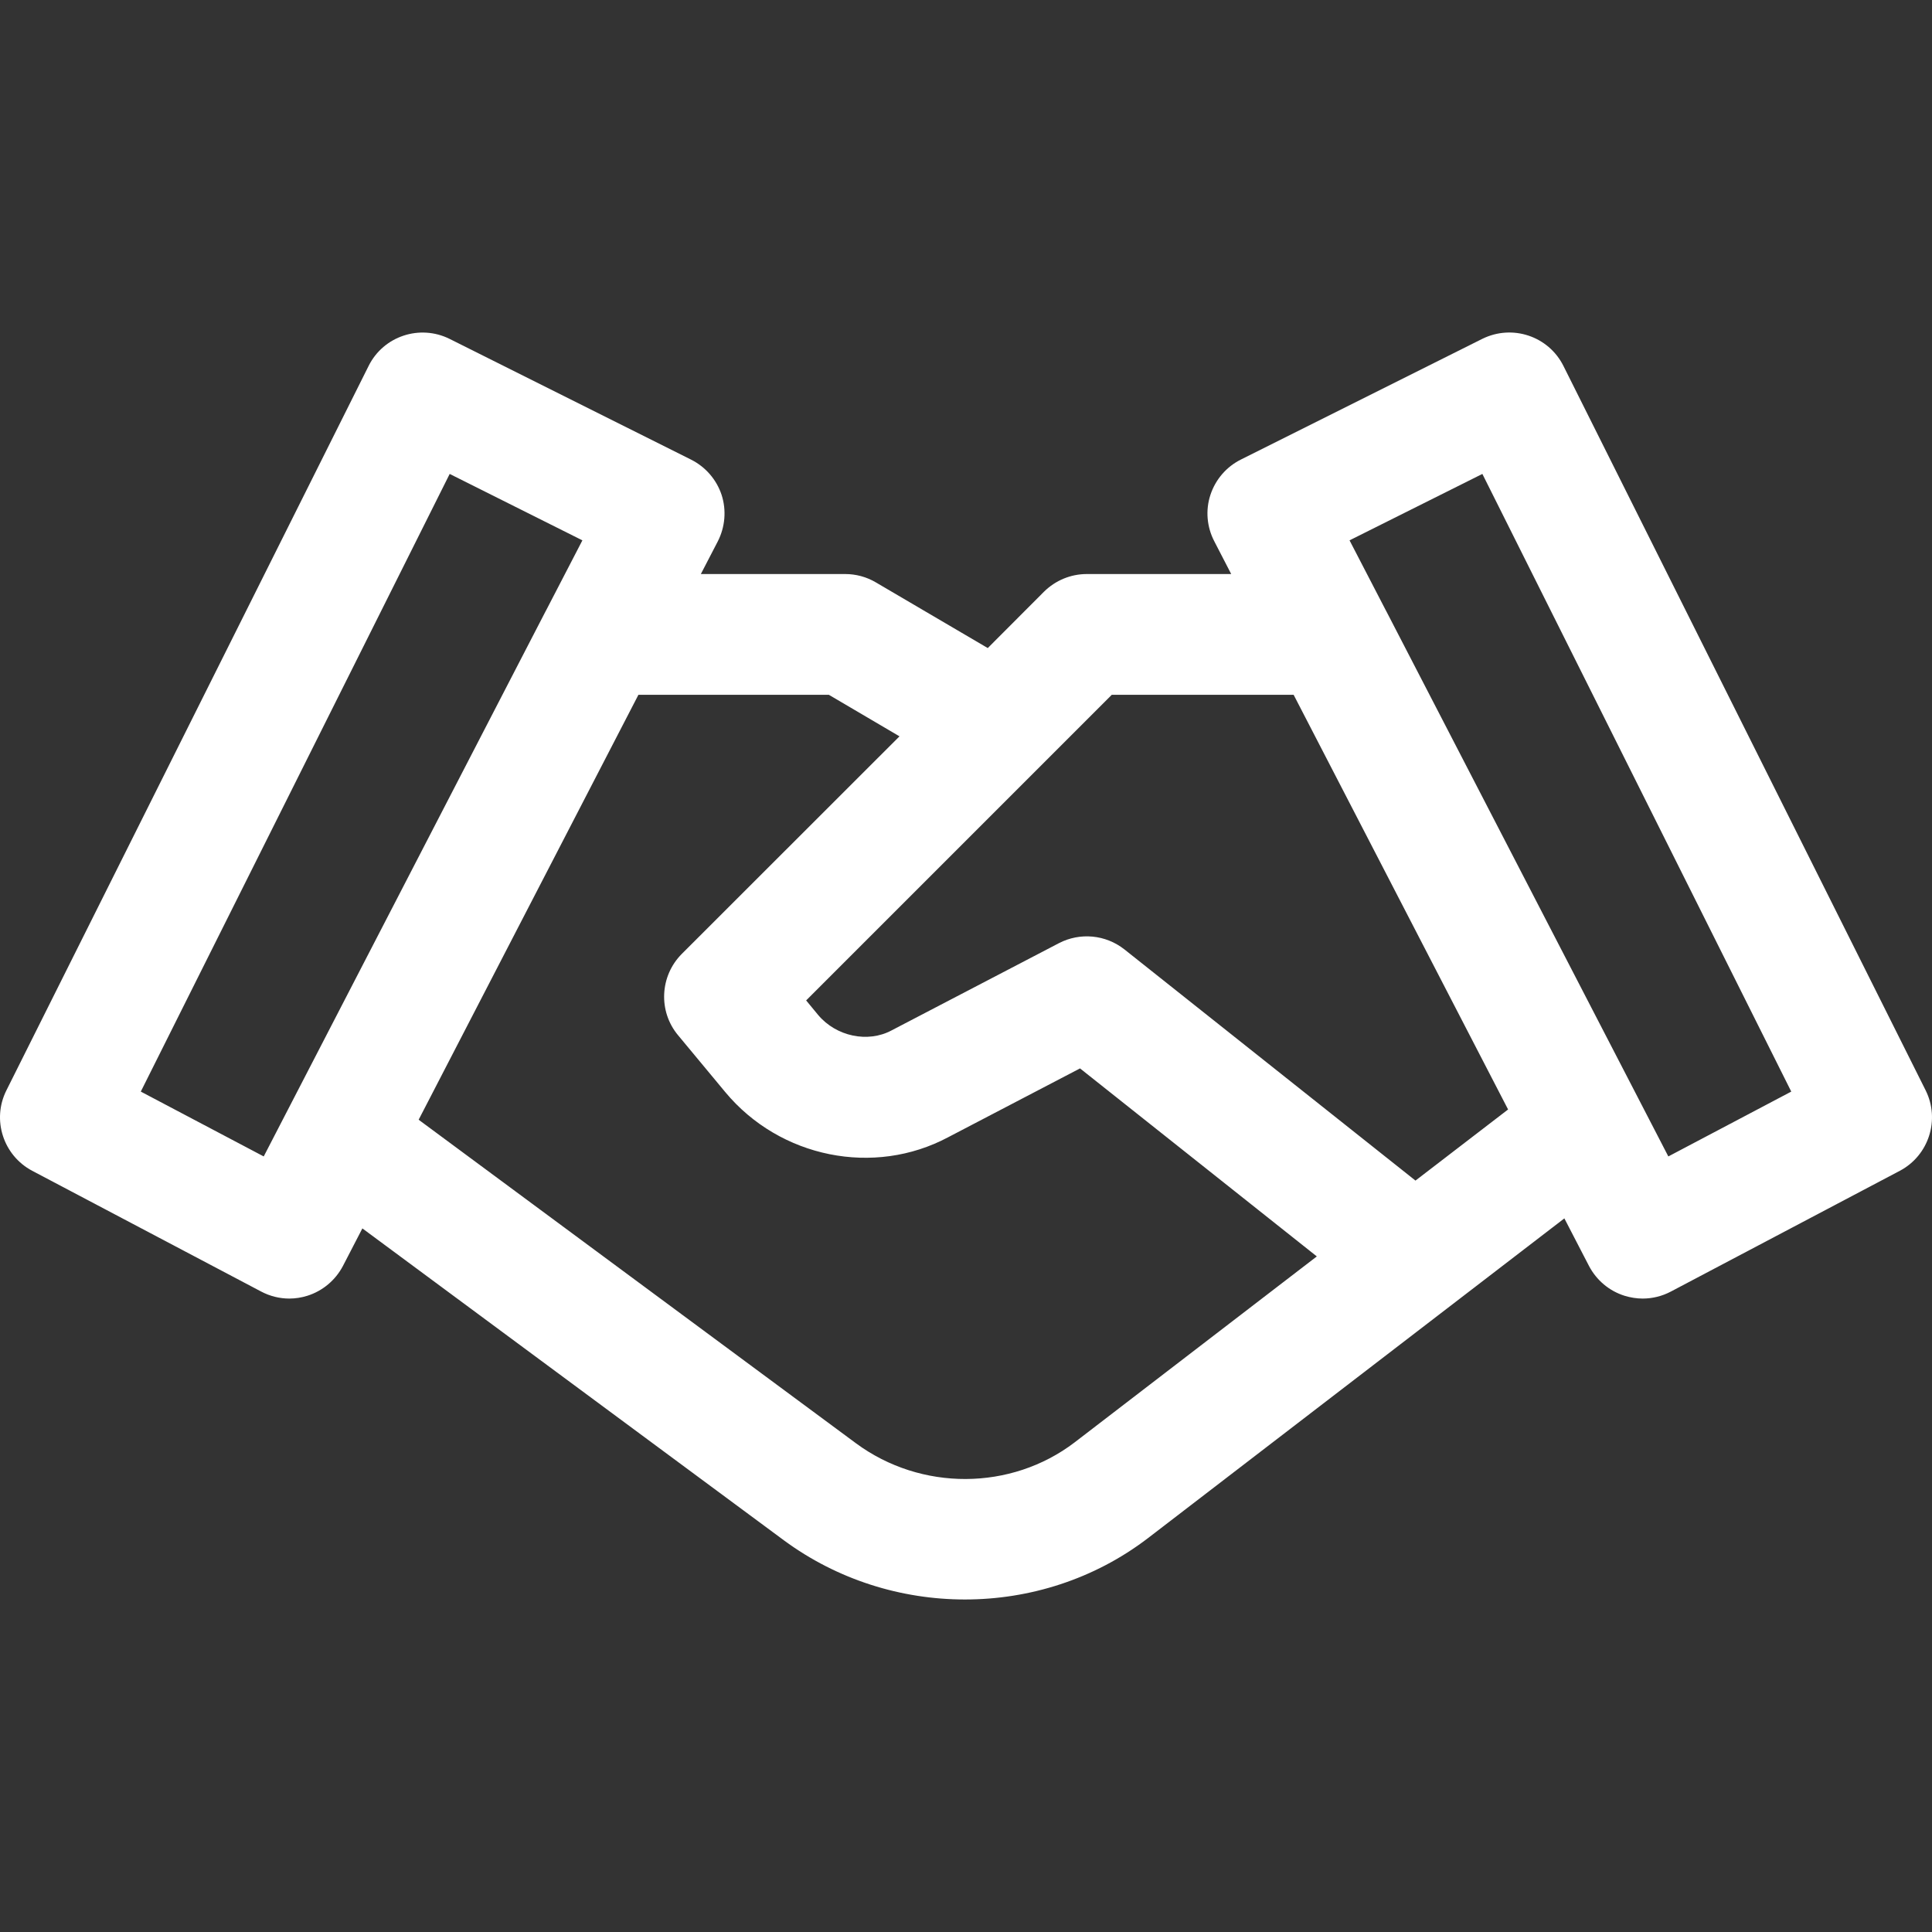 <svg xmlns="http://www.w3.org/2000/svg" xmlns:xlink="http://www.w3.org/1999/xlink" id="Capa_1" x="0px" y="0px" viewBox="0 0 511.983 511.983" style="enable-background:new 0 0 511.983 511.983;" xml:space="preserve"><rect x="0" y="0" width="511.983" height="511.983" fill="#333333" stroke="none"/><g><g><path d="M510.303,288.954l-96-192c-3.968-7.904-13.536-11.072-21.472-7.168l-64,32c-3.84,1.92-6.72,5.28-8.064,9.344 c-1.344,4.064-0.96,8.512,1.024,12.32l4.48,8.672h-38.272c-4.256,0-8.32,1.696-11.328,4.672l-14.912,14.944l-29.664-17.408 c-2.432-1.44-5.248-2.208-8.096-2.208h-38.272l4.48-8.64c1.952-3.808,2.336-8.256,1.024-12.32 c-1.344-4.064-4.256-7.424-8.064-9.344l-64-32c-7.904-3.936-17.536-0.768-21.472,7.136l-96,192 c-3.904,7.776-0.832,17.248,6.848,21.312l60.672,32c2.304,1.216,4.864,1.856,7.456,1.856c1.6,0,3.232-0.256,4.768-0.736 c4.064-1.28,7.456-4.128,9.44-7.904l5.152-9.952l111.744,82.688c14.176,10.432,31.072,15.648,47.936,15.648 c17.12,0,34.24-5.376,48.416-16.192l110.432-84.8l6.528,12.608c1.984,3.776,5.344,6.624,9.44,7.904 c1.568,0.48,3.2,0.736,4.8,0.736c2.592,0,5.152-0.64,7.456-1.856l60.672-32C511.135,306.202,514.175,296.73,510.303,288.954z M69.887,306.458l-32.576-17.184l81.856-163.68l35.168,17.6l-9.568,18.464c-0.064,0.128-0.128,0.224-0.192,0.352L69.887,306.458z M284.735,382.266c-16.832,12.8-40.672,12.928-57.92,0.192L110.943,296.73l58.24-112.608h50.464l18.72,11.008l-57.696,57.664 c-5.824,5.856-6.272,15.2-0.992,21.536l12.512,15.072c14.528,17.472,39.456,22.432,59.072,11.968l34.944-18.24l62.752,49.824 L284.735,382.266z M375.103,312.858l-77.152-61.28c-4.96-3.904-11.744-4.544-17.344-1.632l-44.32,23.104 c-6.304,3.392-14.72,1.6-19.488-4.096l-3.168-3.84l80.992-80.992h48.192l56.832,109.888L375.103,312.858z M442.111,306.458 l-74.72-144.448c-0.064-0.128-0.128-0.224-0.192-0.352l-9.568-18.464l35.2-17.6l81.856,163.68L442.111,306.458z" fill="#000000" style="fill: rgb(255, 255, 255);"></path></g></g></svg>